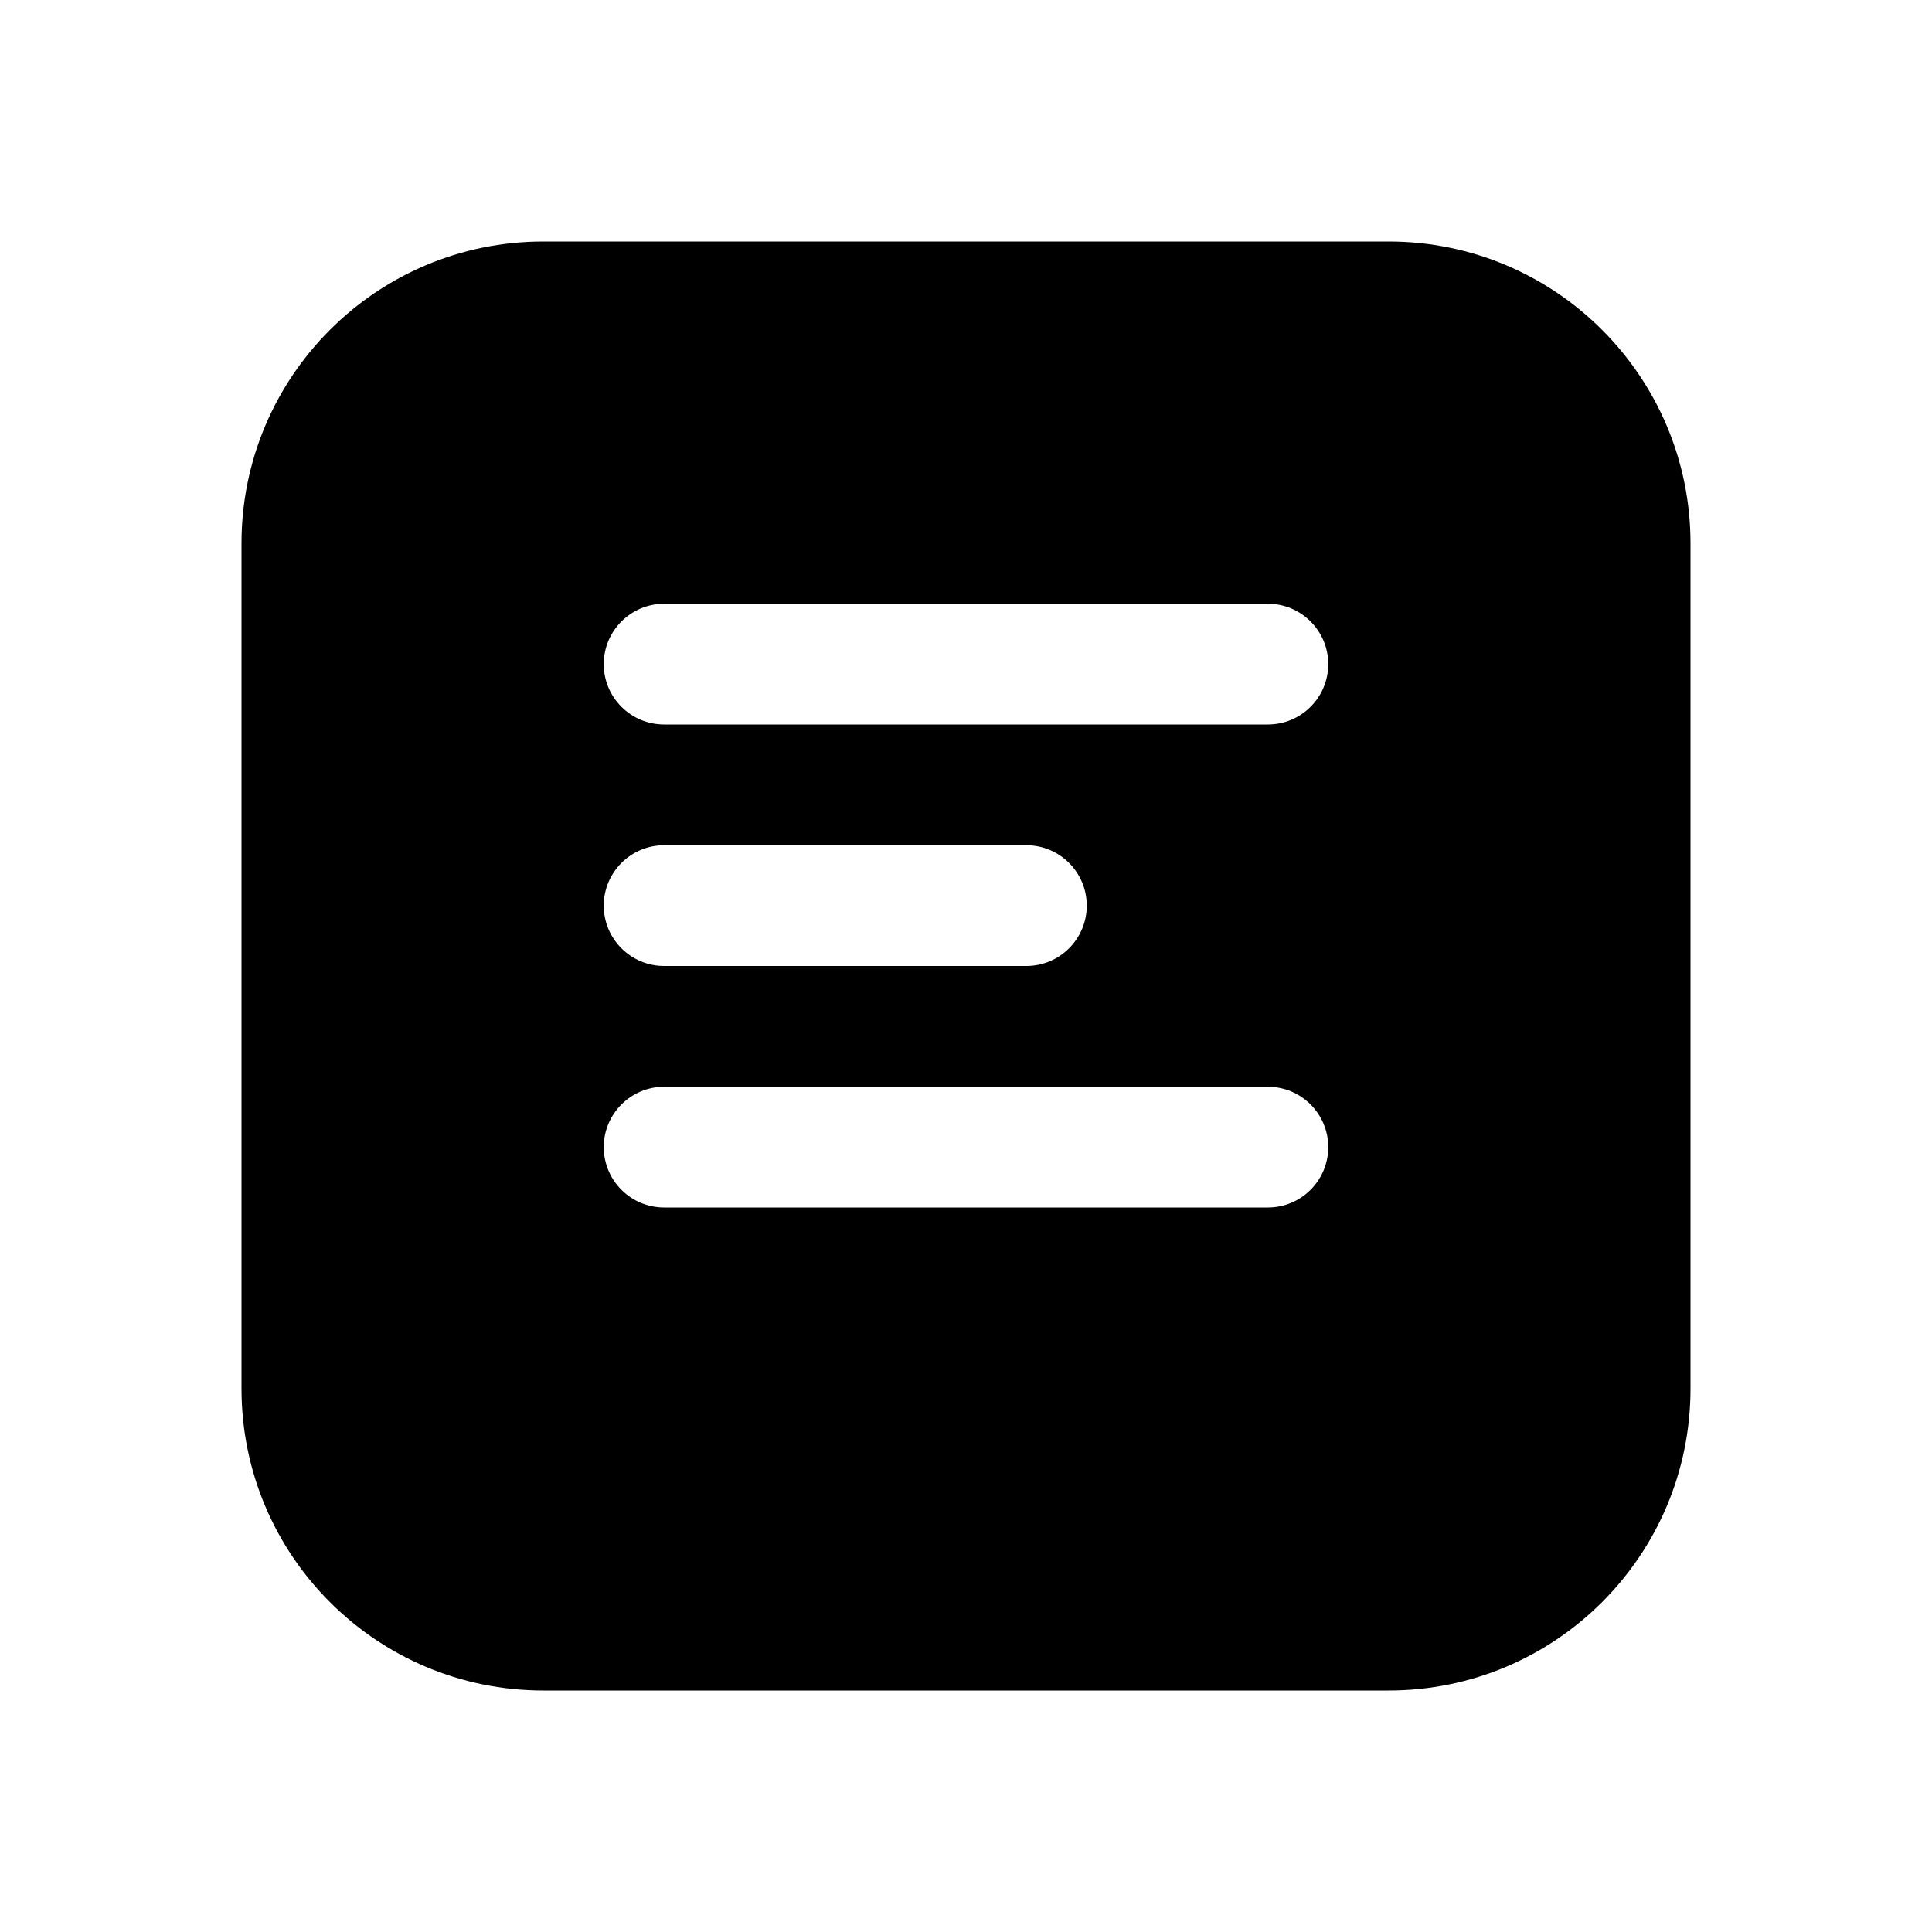 <svg xmlns="http://www.w3.org/2000/svg" viewBox="0 0 16 16" fill="none"><path d="M4.5 2C3.119 2 2 3.119 2 4.5V11.5C2 12.881 3.119 14 4.5 14H11.5C12.881 14 14 12.881 14 11.5V4.5C14 3.119 12.881 2 11.5 2H4.5ZM5.5 5H10.5C10.776 5 11 5.224 11 5.5C11 5.776 10.776 6 10.5 6H5.5C5.224 6 5 5.776 5 5.5C5 5.224 5.224 5 5.5 5ZM5.5 7H8.5C8.776 7 9 7.224 9 7.5C9 7.776 8.776 8 8.5 8H5.5C5.224 8 5 7.776 5 7.5C5 7.224 5.224 7 5.5 7ZM5.5 9H10.5C10.776 9 11 9.224 11 9.5C11 9.776 10.776 10 10.5 10H5.5C5.224 10 5 9.776 5 9.5C5 9.224 5.224 9 5.5 9Z" fill="currentColor"/></svg>